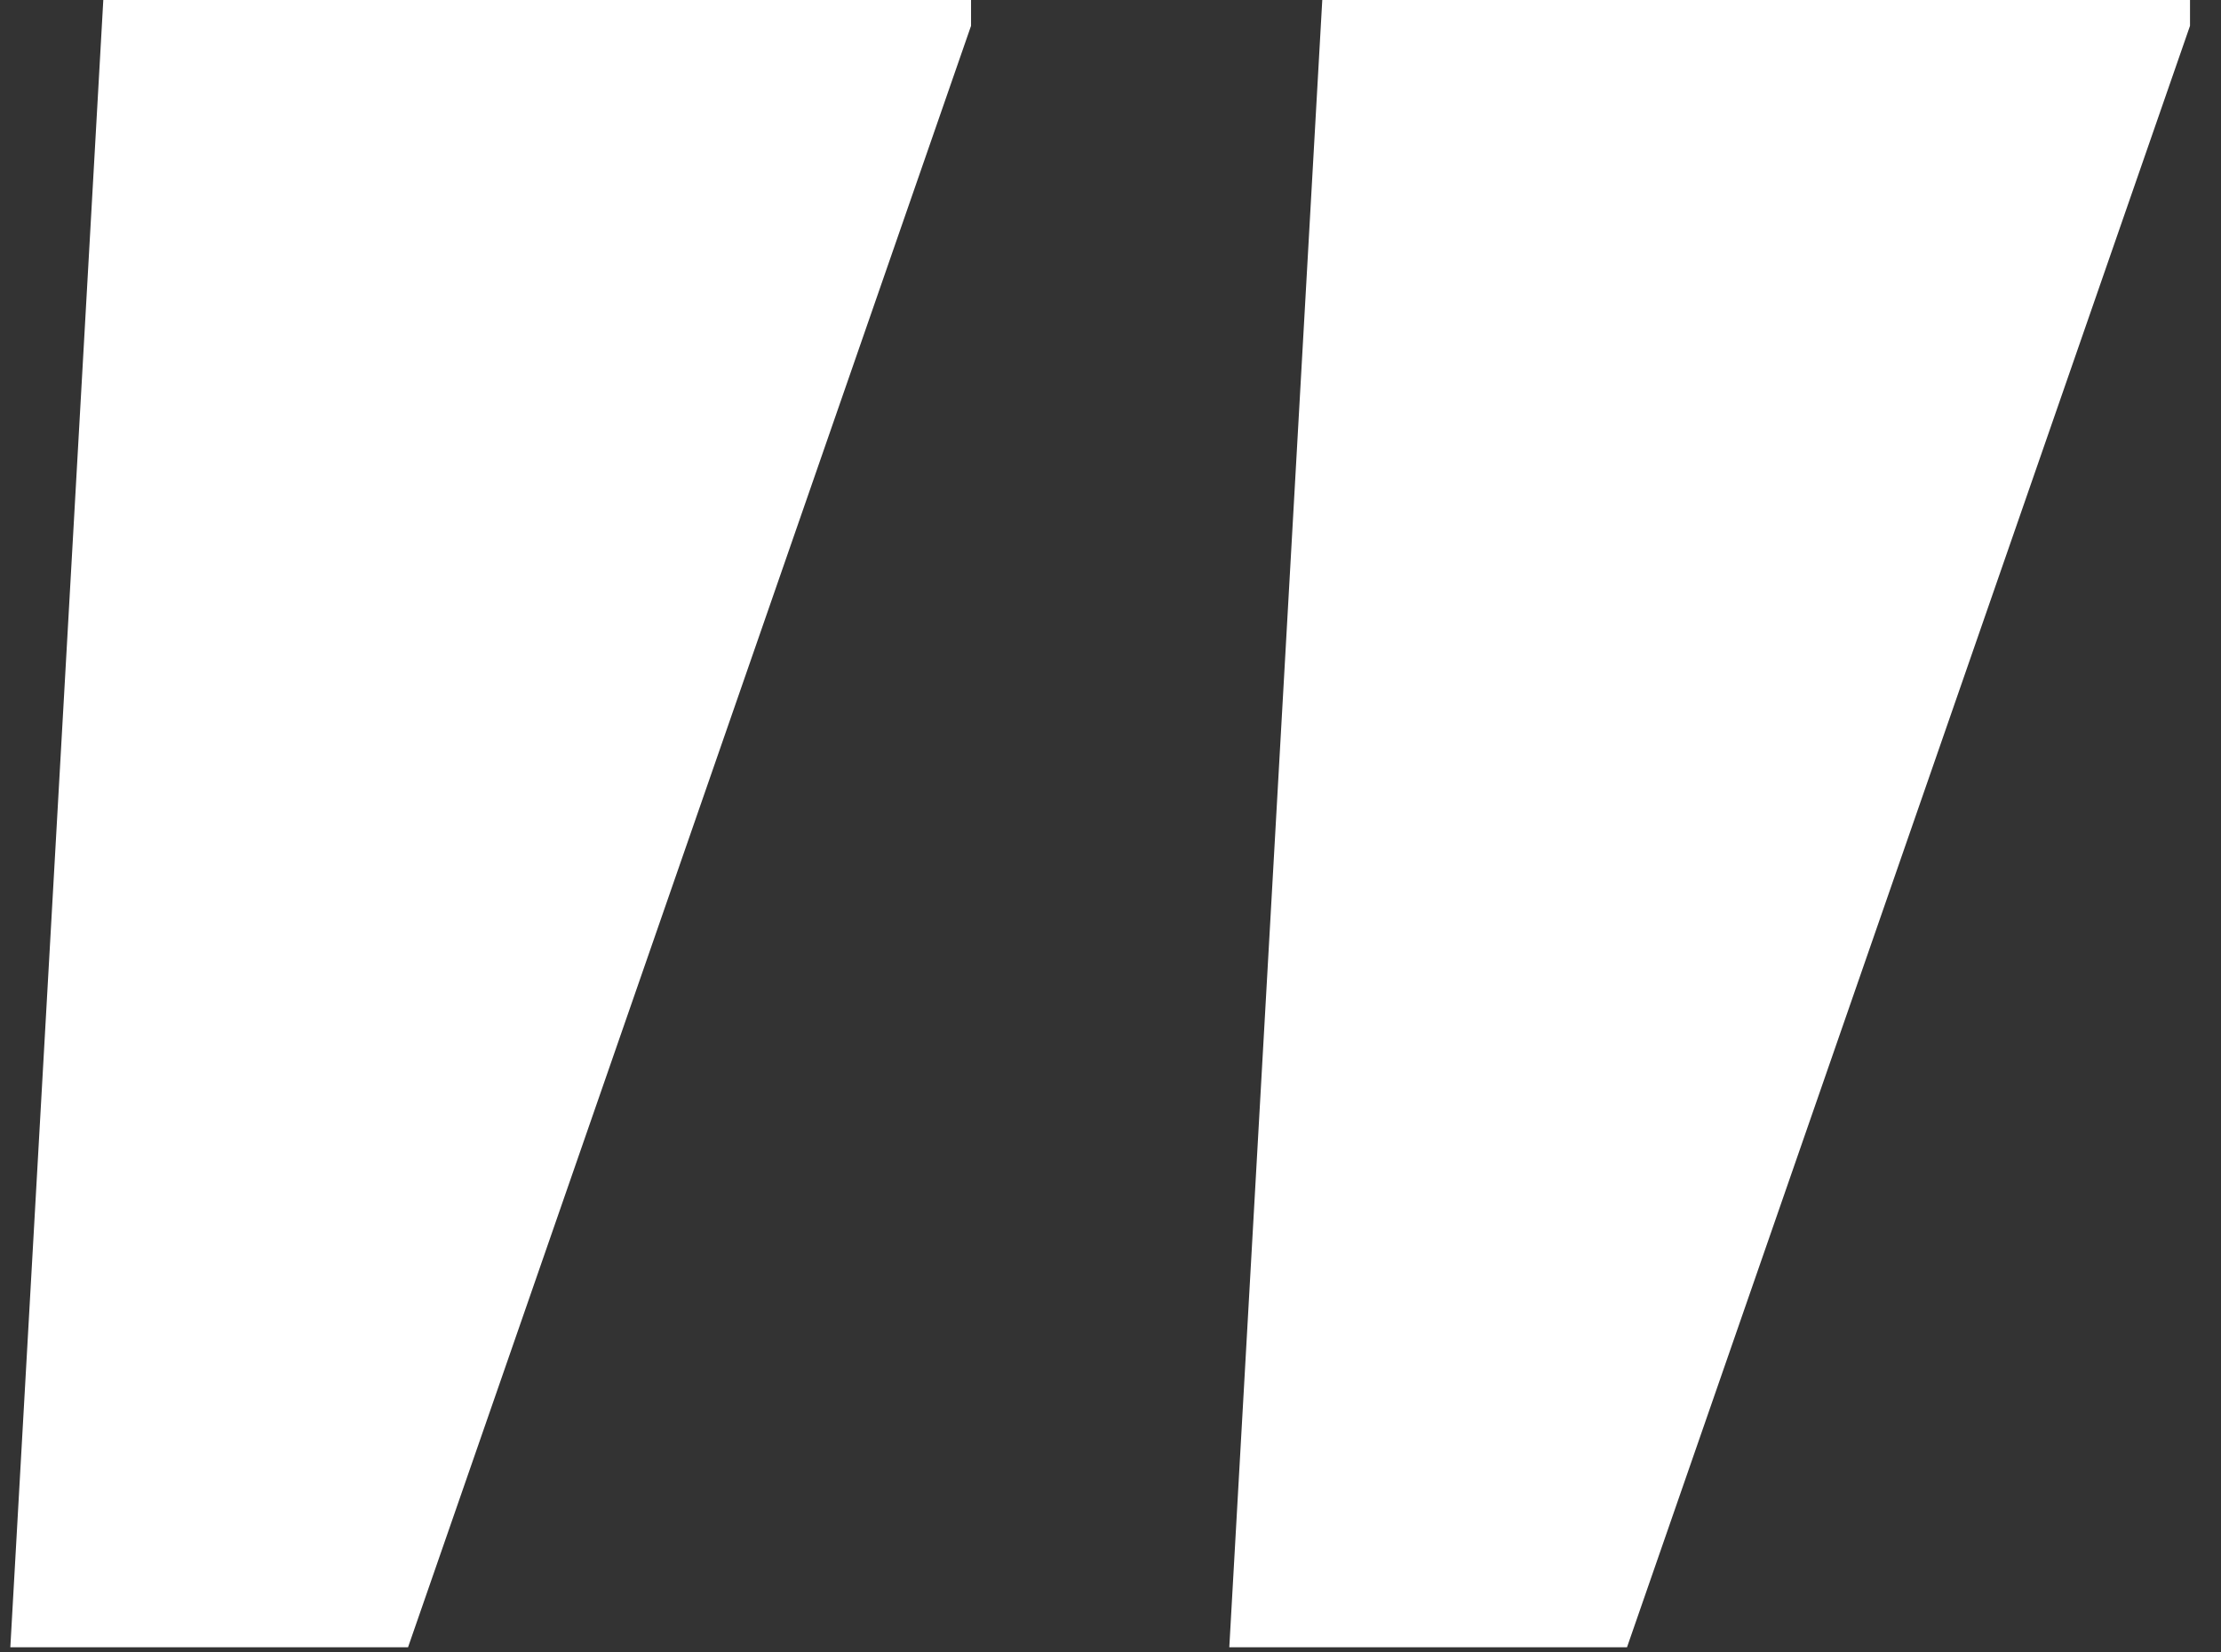 <?xml version="1.0" encoding="UTF-8"?>
<svg width="43px" height="32px" viewBox="0 0 43 32" version="1.1" xmlns="http://www.w3.org/2000/svg" xmlns:xlink="http://www.w3.org/1999/xlink">
    <rect x="0" y="0" width="43" height="32" fill="#333333" stroke="none"/>
    <!-- Generator: Sketch 63.1 (92452) - https://sketch.com -->
    <title>"</title>
    <desc>Created with Sketch.</desc>
    <g id="Page-1" stroke="none" stroke-width="1" fill="none" fill-rule="evenodd">
        <g id="project-page" transform="translate(-159, -3255)" fill="#FFFFFF" fill-rule="nonzero">
            <g id="Group-2" transform="translate(157, 3255)">
                <g id="Group">
                    <path d="M33.5,31.9 L44.4,0.5 L44.4,-2.27373675e-13 L27.6,-2.27373675e-13 L25.8,31.9 L33.5,31.9 Z M9.9,31.9 L20.8,0.5 L20.8,-2.27373675e-13 L4,-2.27373675e-13 L2.2,31.9 L9.9,31.9 Z" id="&quot;"></path>
                </g>
            </g>
        </g>
    </g>
</svg>